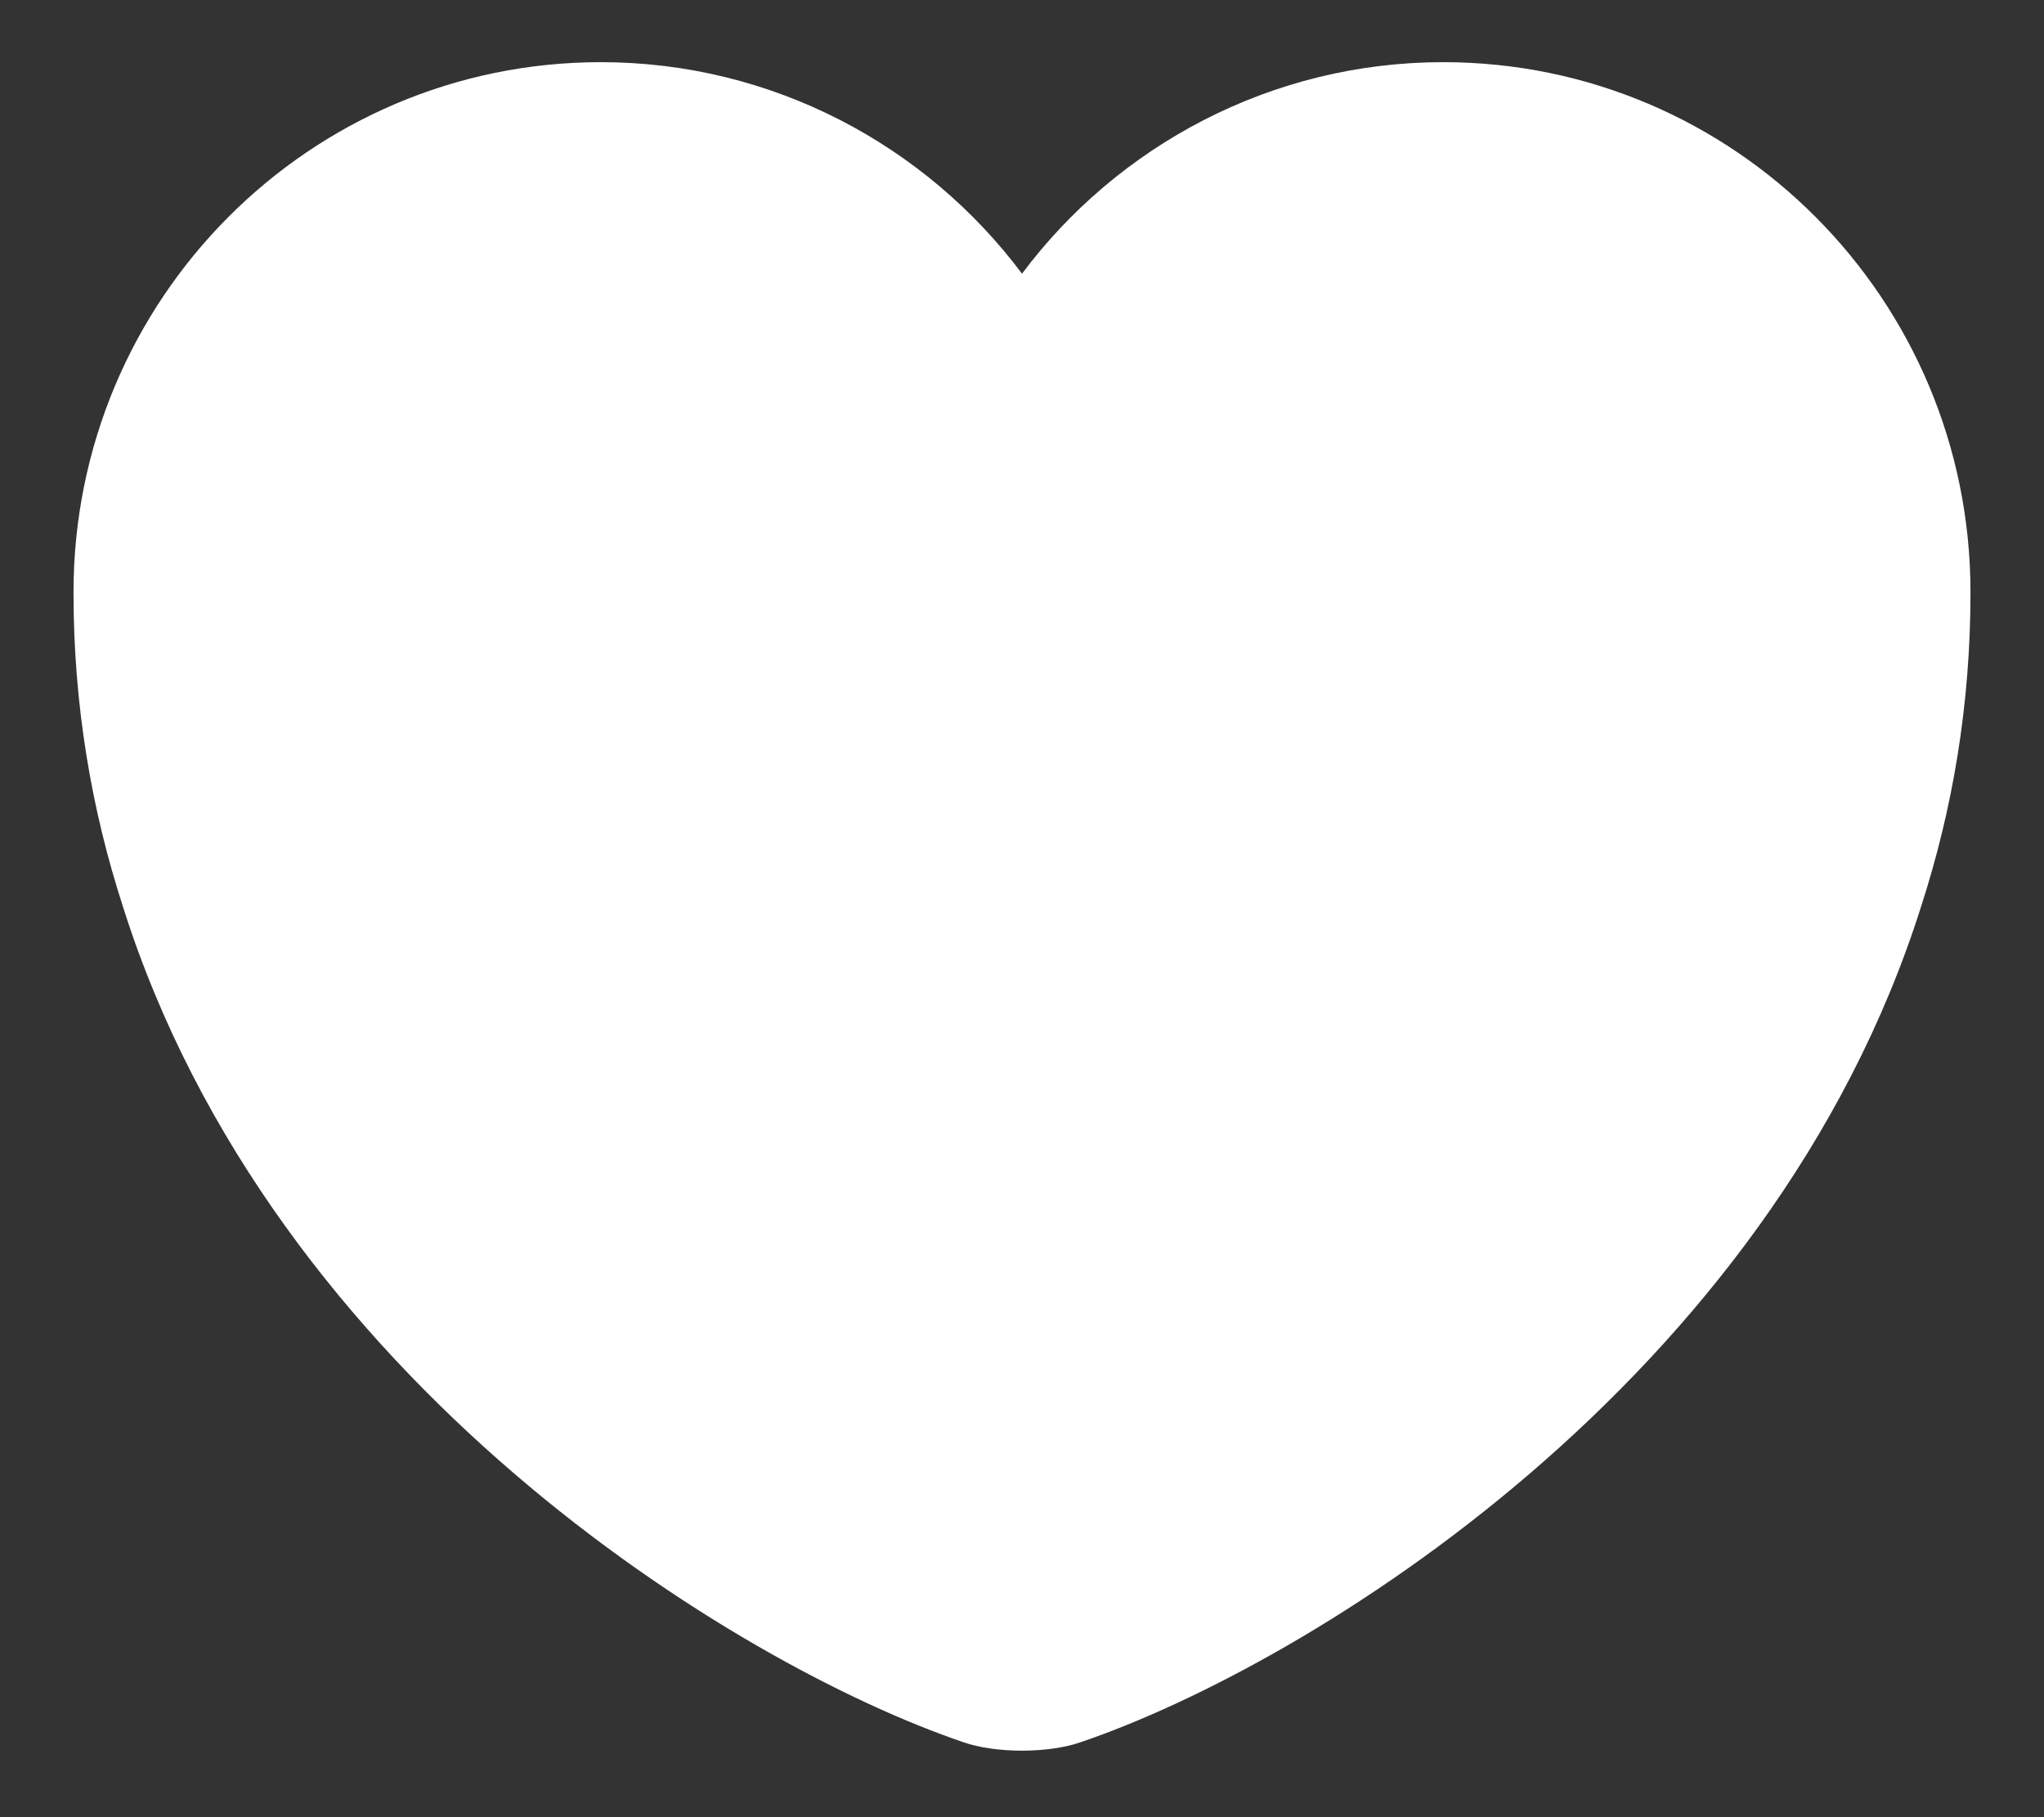<svg width="27" height="24" viewBox="0 0 27 24" fill="none" xmlns="http://www.w3.org/2000/svg">
<rect x="0" y="0" width="27" height="24" fill="#333333" stroke="none"/>
<path d="M19.063 0.821C16.795 0.821 14.765 1.923 13.5 3.615C12.235 1.923 10.205 0.821 7.937 0.821C4.091 0.821 0.971 3.953 0.971 7.824C0.971 9.315 1.209 10.693 1.623 11.971C3.602 18.235 9.704 21.982 12.723 23.009C13.149 23.159 13.851 23.159 14.277 23.009C17.296 21.982 23.398 18.235 25.377 11.971C25.791 10.693 26.029 9.315 26.029 7.824C26.029 3.953 22.909 0.821 19.063 0.821Z" fill="white"/>
</svg>
